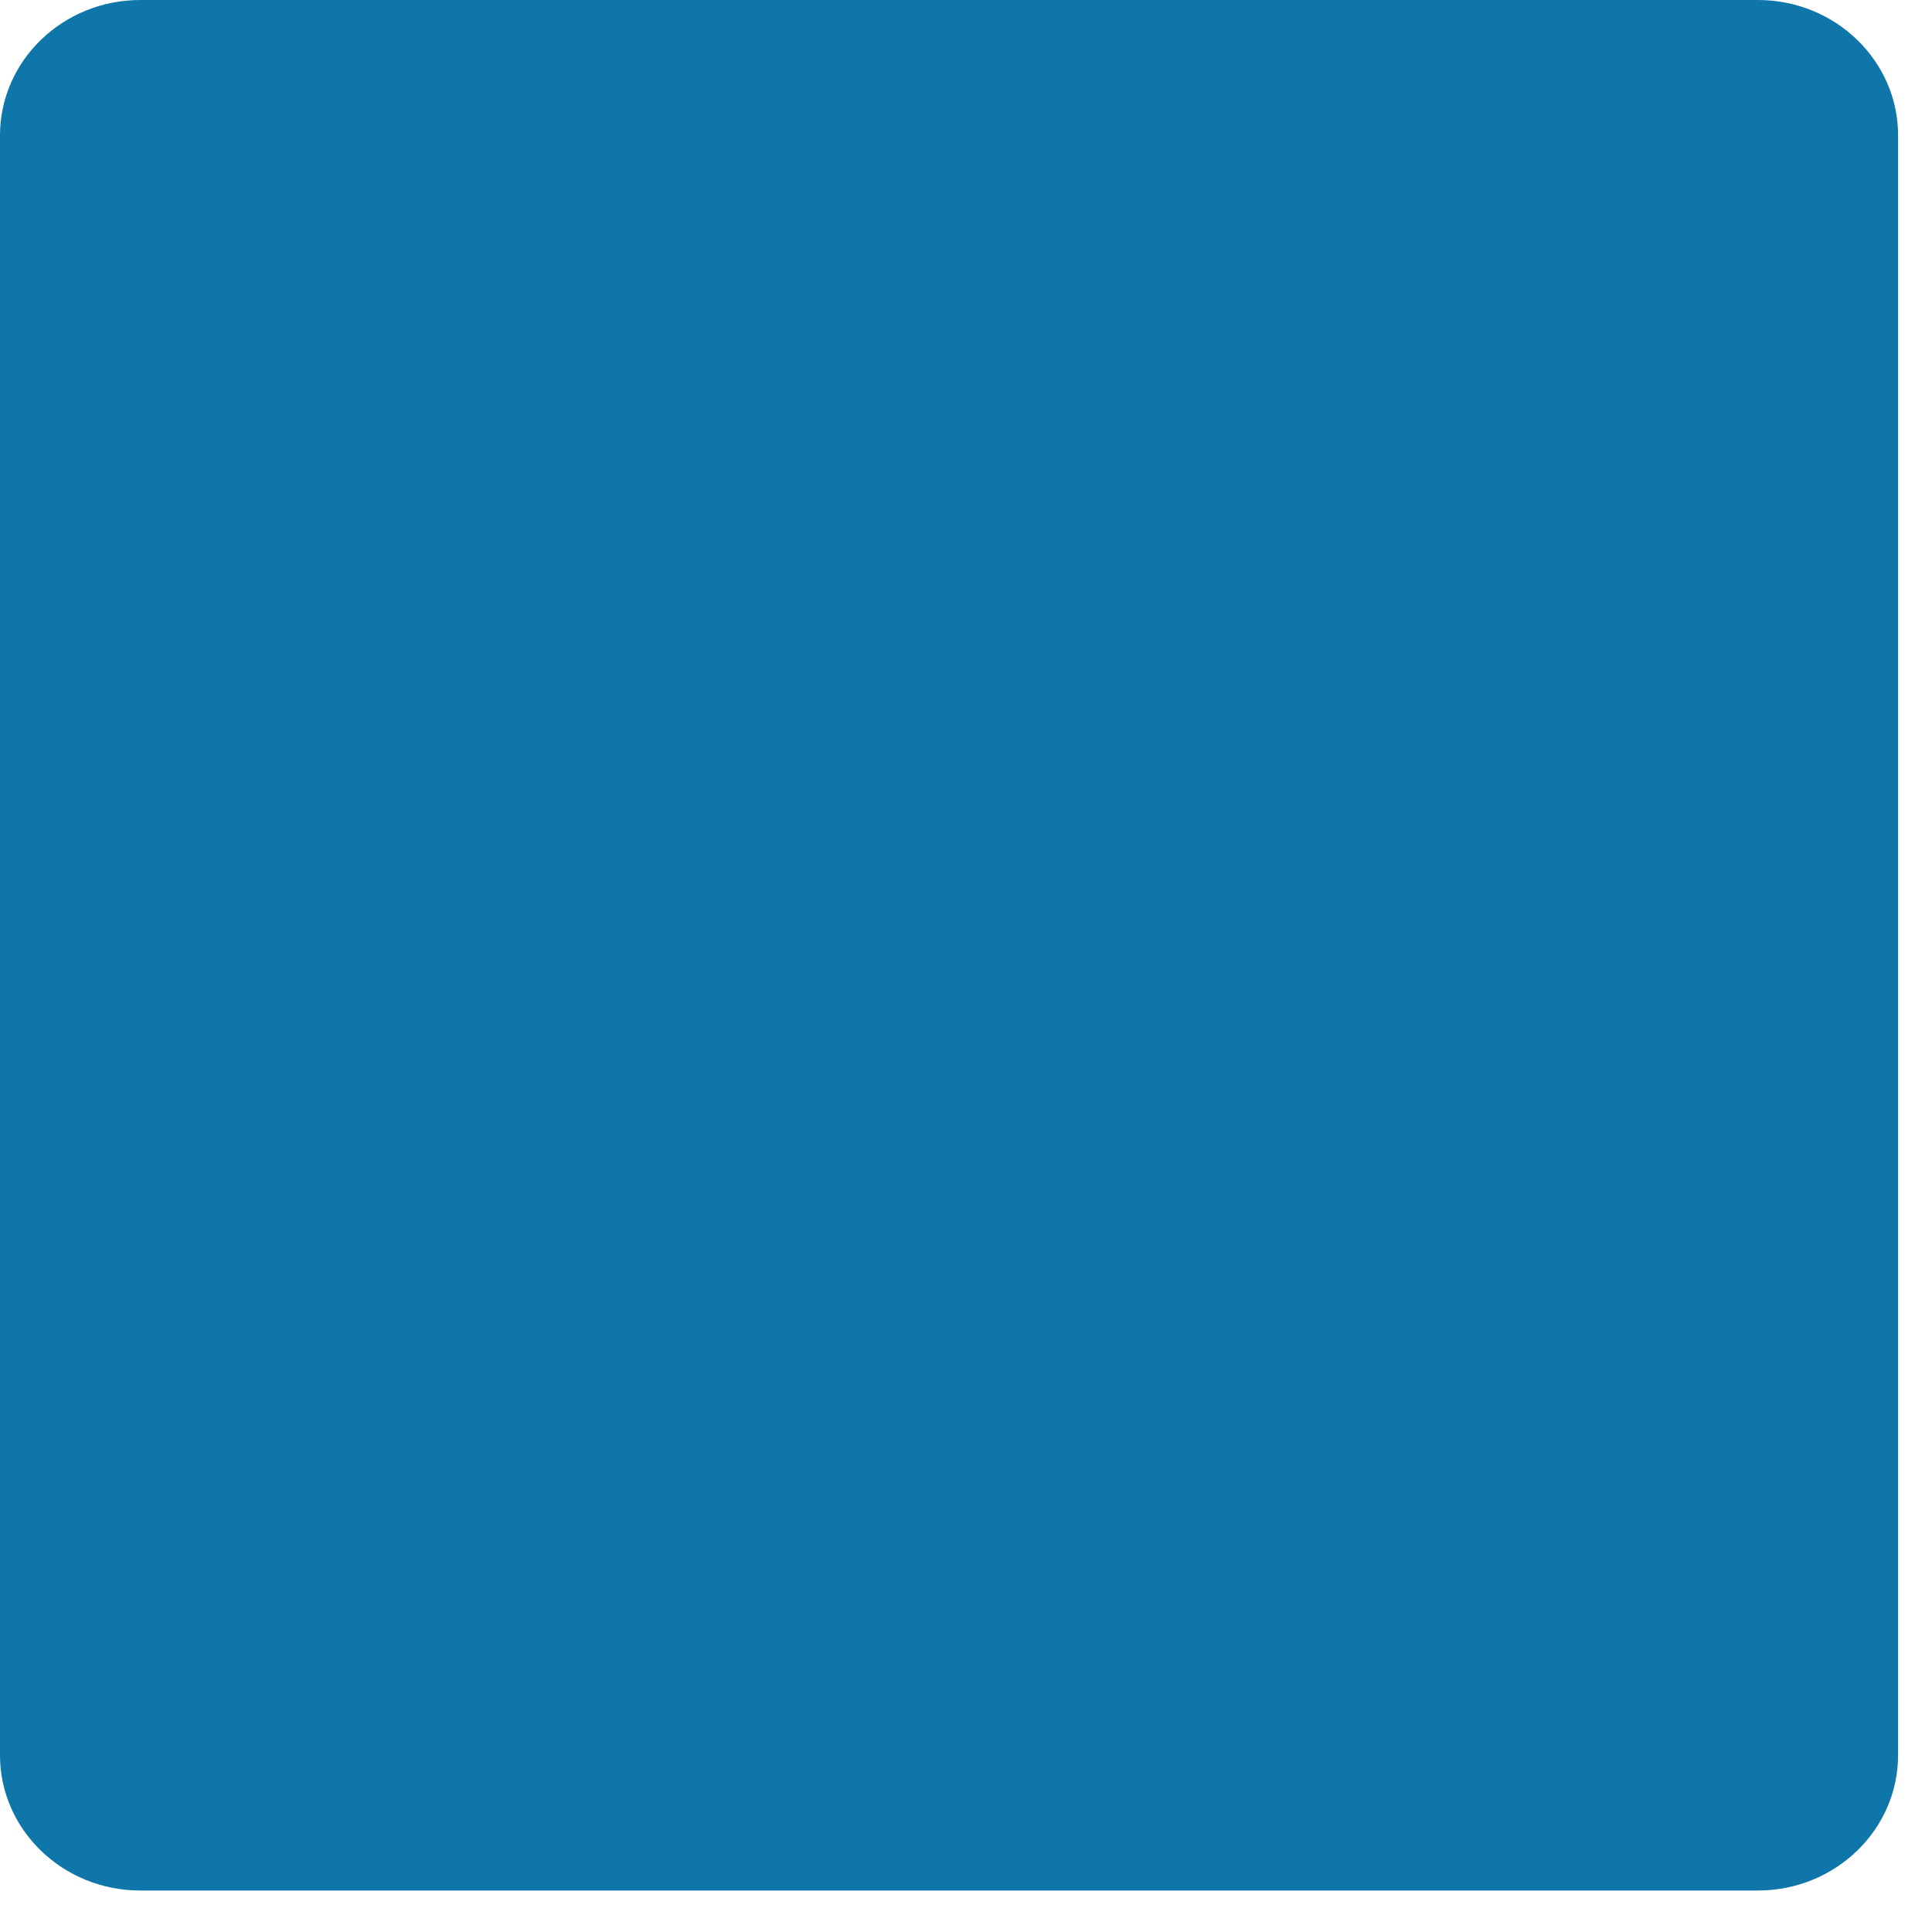<?xml version="1.0" encoding="utf-8"?>
<svg xmlns="http://www.w3.org/2000/svg" fill="none" height="100%" overflow="visible" preserveAspectRatio="none" style="display: block;" viewBox="0 0 36 36" width="100%">
<path d="M0 2.523C0 1.131 1.171 0 2.614 0H32.755C34.198 0 35.368 1.131 35.368 2.523V32.704C35.368 34.097 34.198 35.227 32.755 35.227H2.614C1.171 35.227 0 34.097 0 32.704V2.523V2.523Z" fill="#0E76A8" id="Vector"/>
</svg>